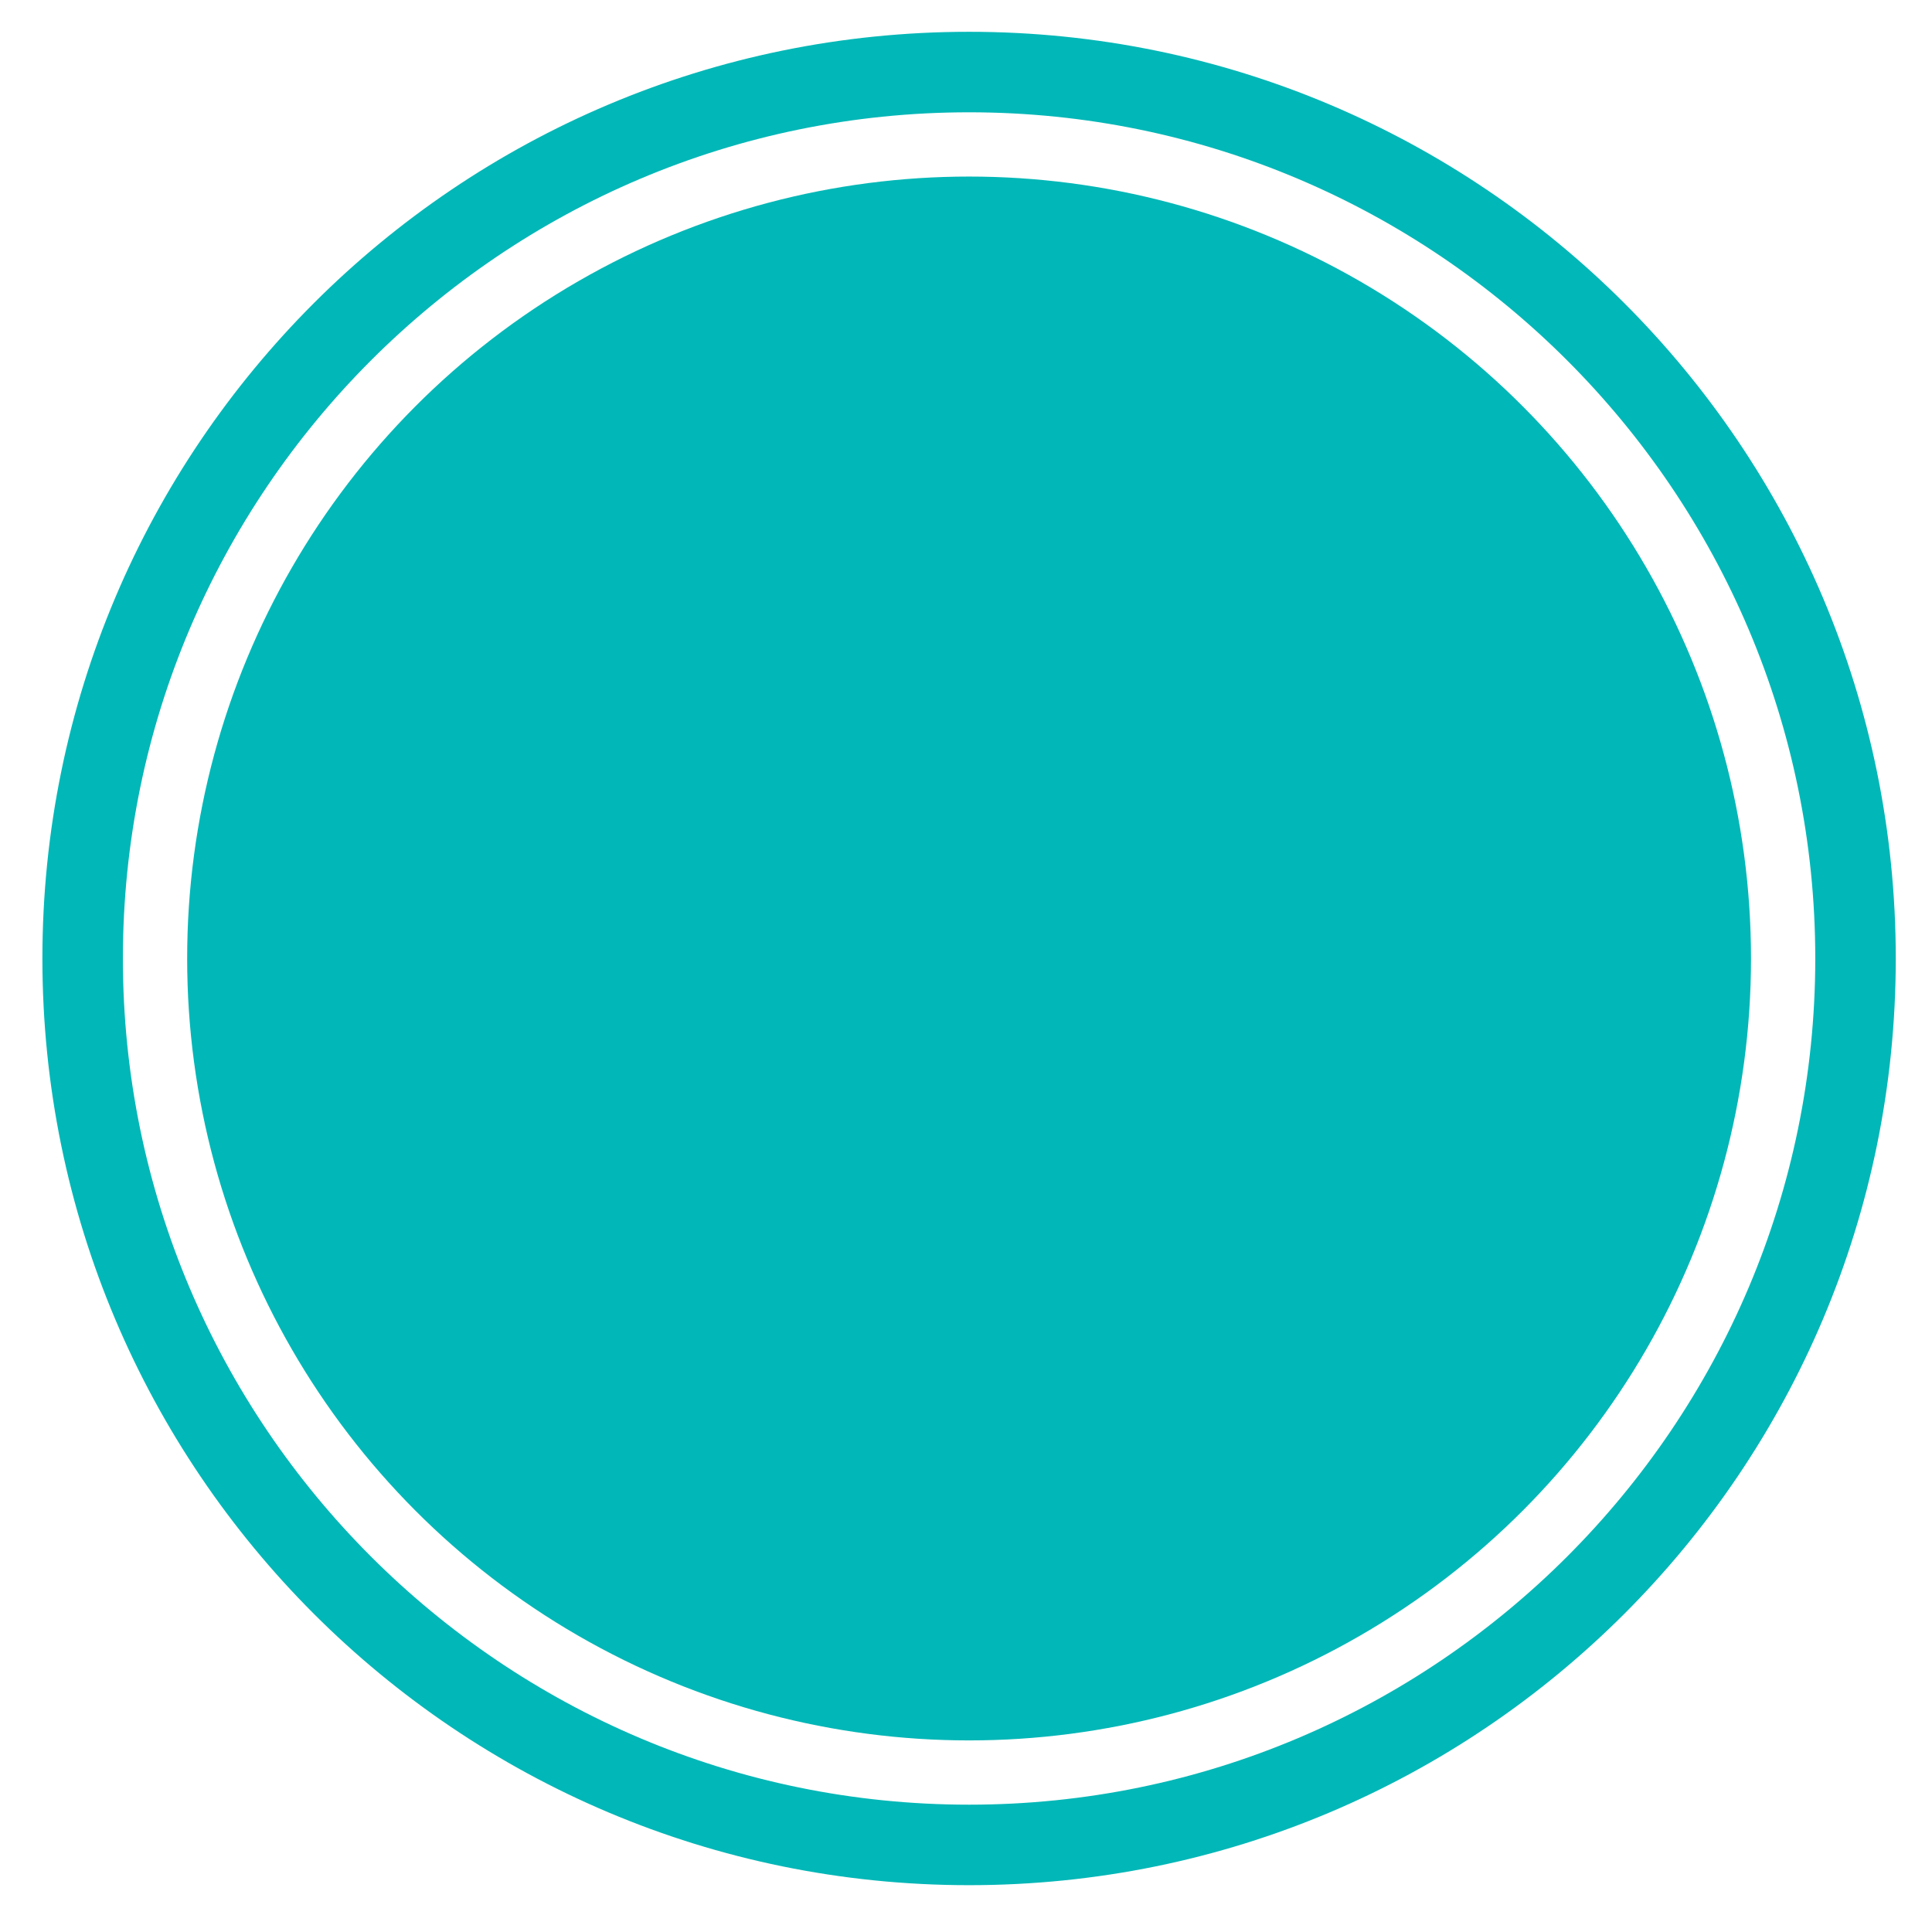 <?xml version="1.0" encoding="UTF-8"?><svg id="Layer_1" xmlns="http://www.w3.org/2000/svg" viewBox="0 0 144 144"><defs><style>.cls-1{fill:#02b7b7;}</style></defs><path class="cls-1" d="M72.23,8.37c34.78,0,63.07,28.29,63.07,63.07s-28.29,63.07-63.07,63.07S9.16,106.22,9.16,71.44,37.45,8.37,72.23,8.37M72.23,2.37C34.08,2.37,3.16,33.29,3.16,71.44s30.92,69.07,69.07,69.07,69.07-30.92,69.07-69.07S110.38,2.37,72.23,2.37h0Z"/><circle class="cls-1" cx="72.23" cy="71.44" r="58.28"/></svg>